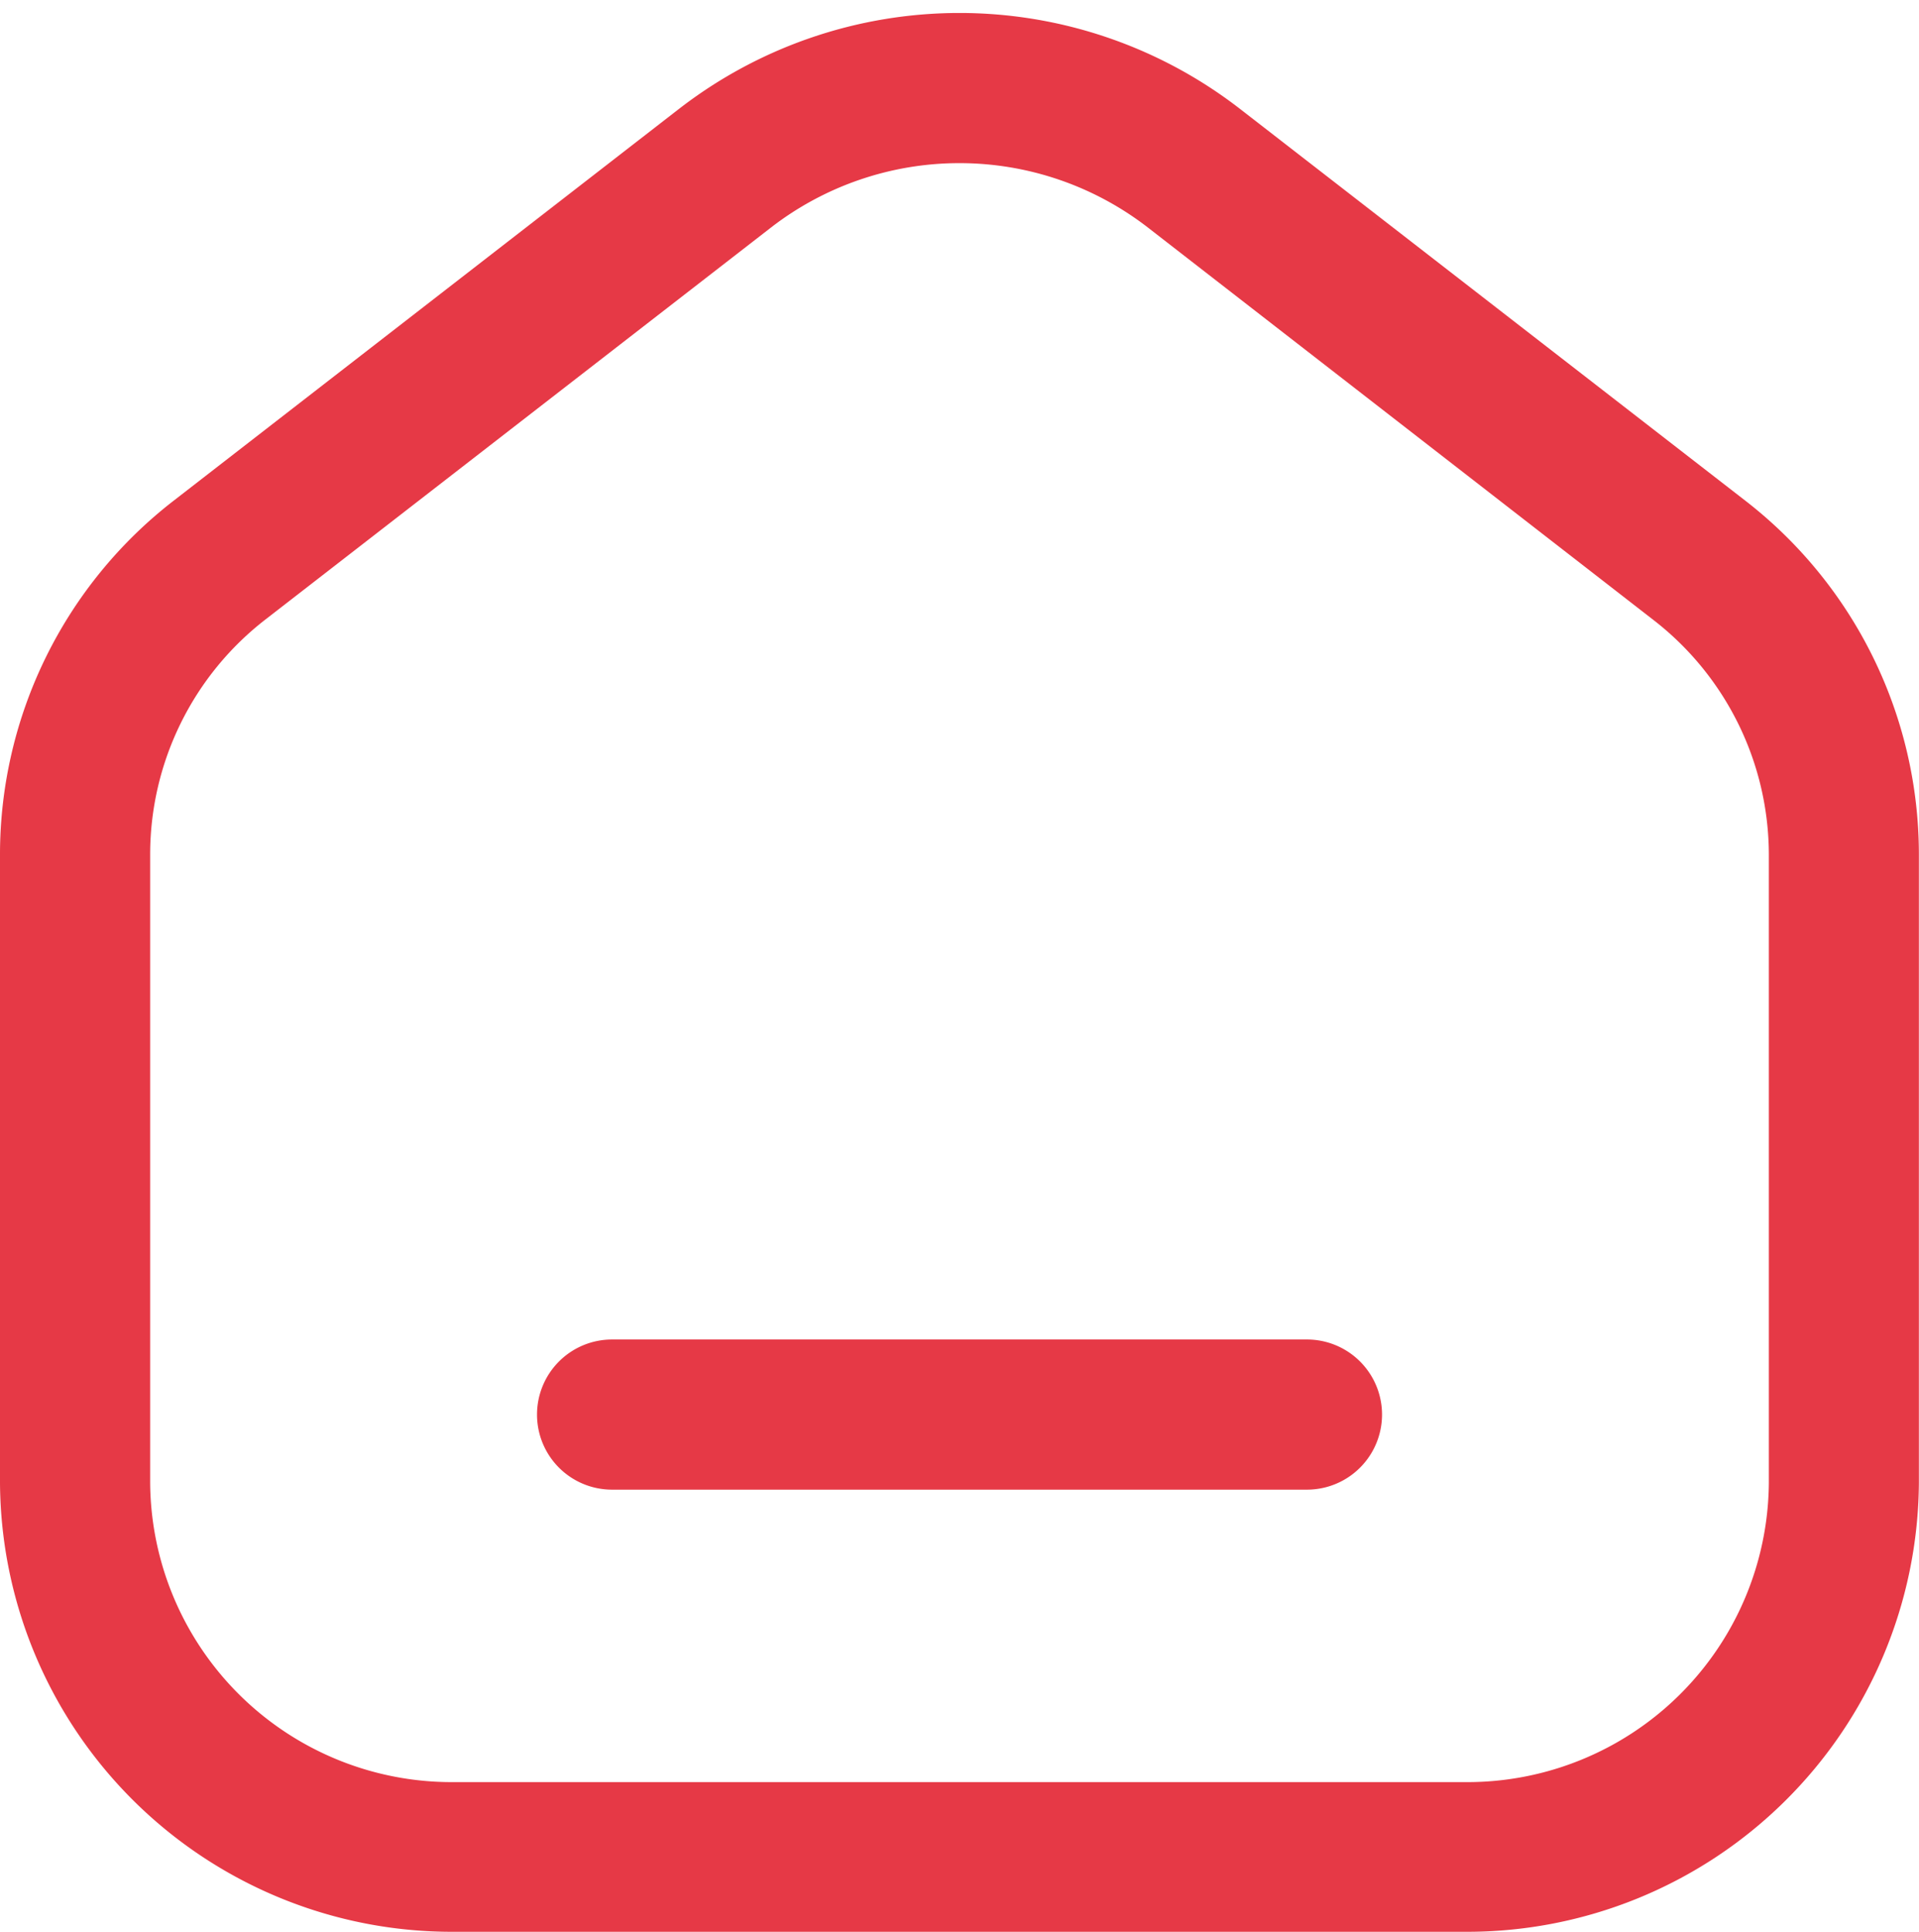 <svg xmlns="http://www.w3.org/2000/svg" width="16.141" height="16.25" viewBox="0 0 16.141 16.25">
  <g id="home" transform="translate(0.1 0.209)">
    <path id="Path_1035" data-name="Path 1035" d="M19,44.531A.531.531,0,0,1,19.531,44h5.845a.531.531,0,1,1,0,1.063H19.531A.531.531,0,0,1,19,44.531Z" transform="translate(-14.483 -32.842)" fill="#e63946" stroke="#e63946" stroke-width="0.2"/>
    <path id="Path_1036" data-name="Path 1036" d="M12.266,2.784a3.753,3.753,0,0,0-4.591,0L3.424,6.08A3.663,3.663,0,0,0,2,8.974v5.288a3.7,3.7,0,0,0,3.72,3.678h8.5a3.7,3.7,0,0,0,3.72-3.678V8.974A3.663,3.663,0,0,0,16.517,6.08Zm-3.94.84a2.69,2.69,0,0,1,3.288,0l4.251,3.3a2.6,2.6,0,0,1,1.013,2.054v5.288a2.636,2.636,0,0,1-2.657,2.615H5.72a2.636,2.636,0,0,1-2.657-2.615V8.974A2.6,2.6,0,0,1,4.075,6.92Z" transform="translate(-2 -2)" fill="#e63946" stroke="#e63946" stroke-width="0.2" fill-rule="evenodd"/>
  </g>
</svg>
